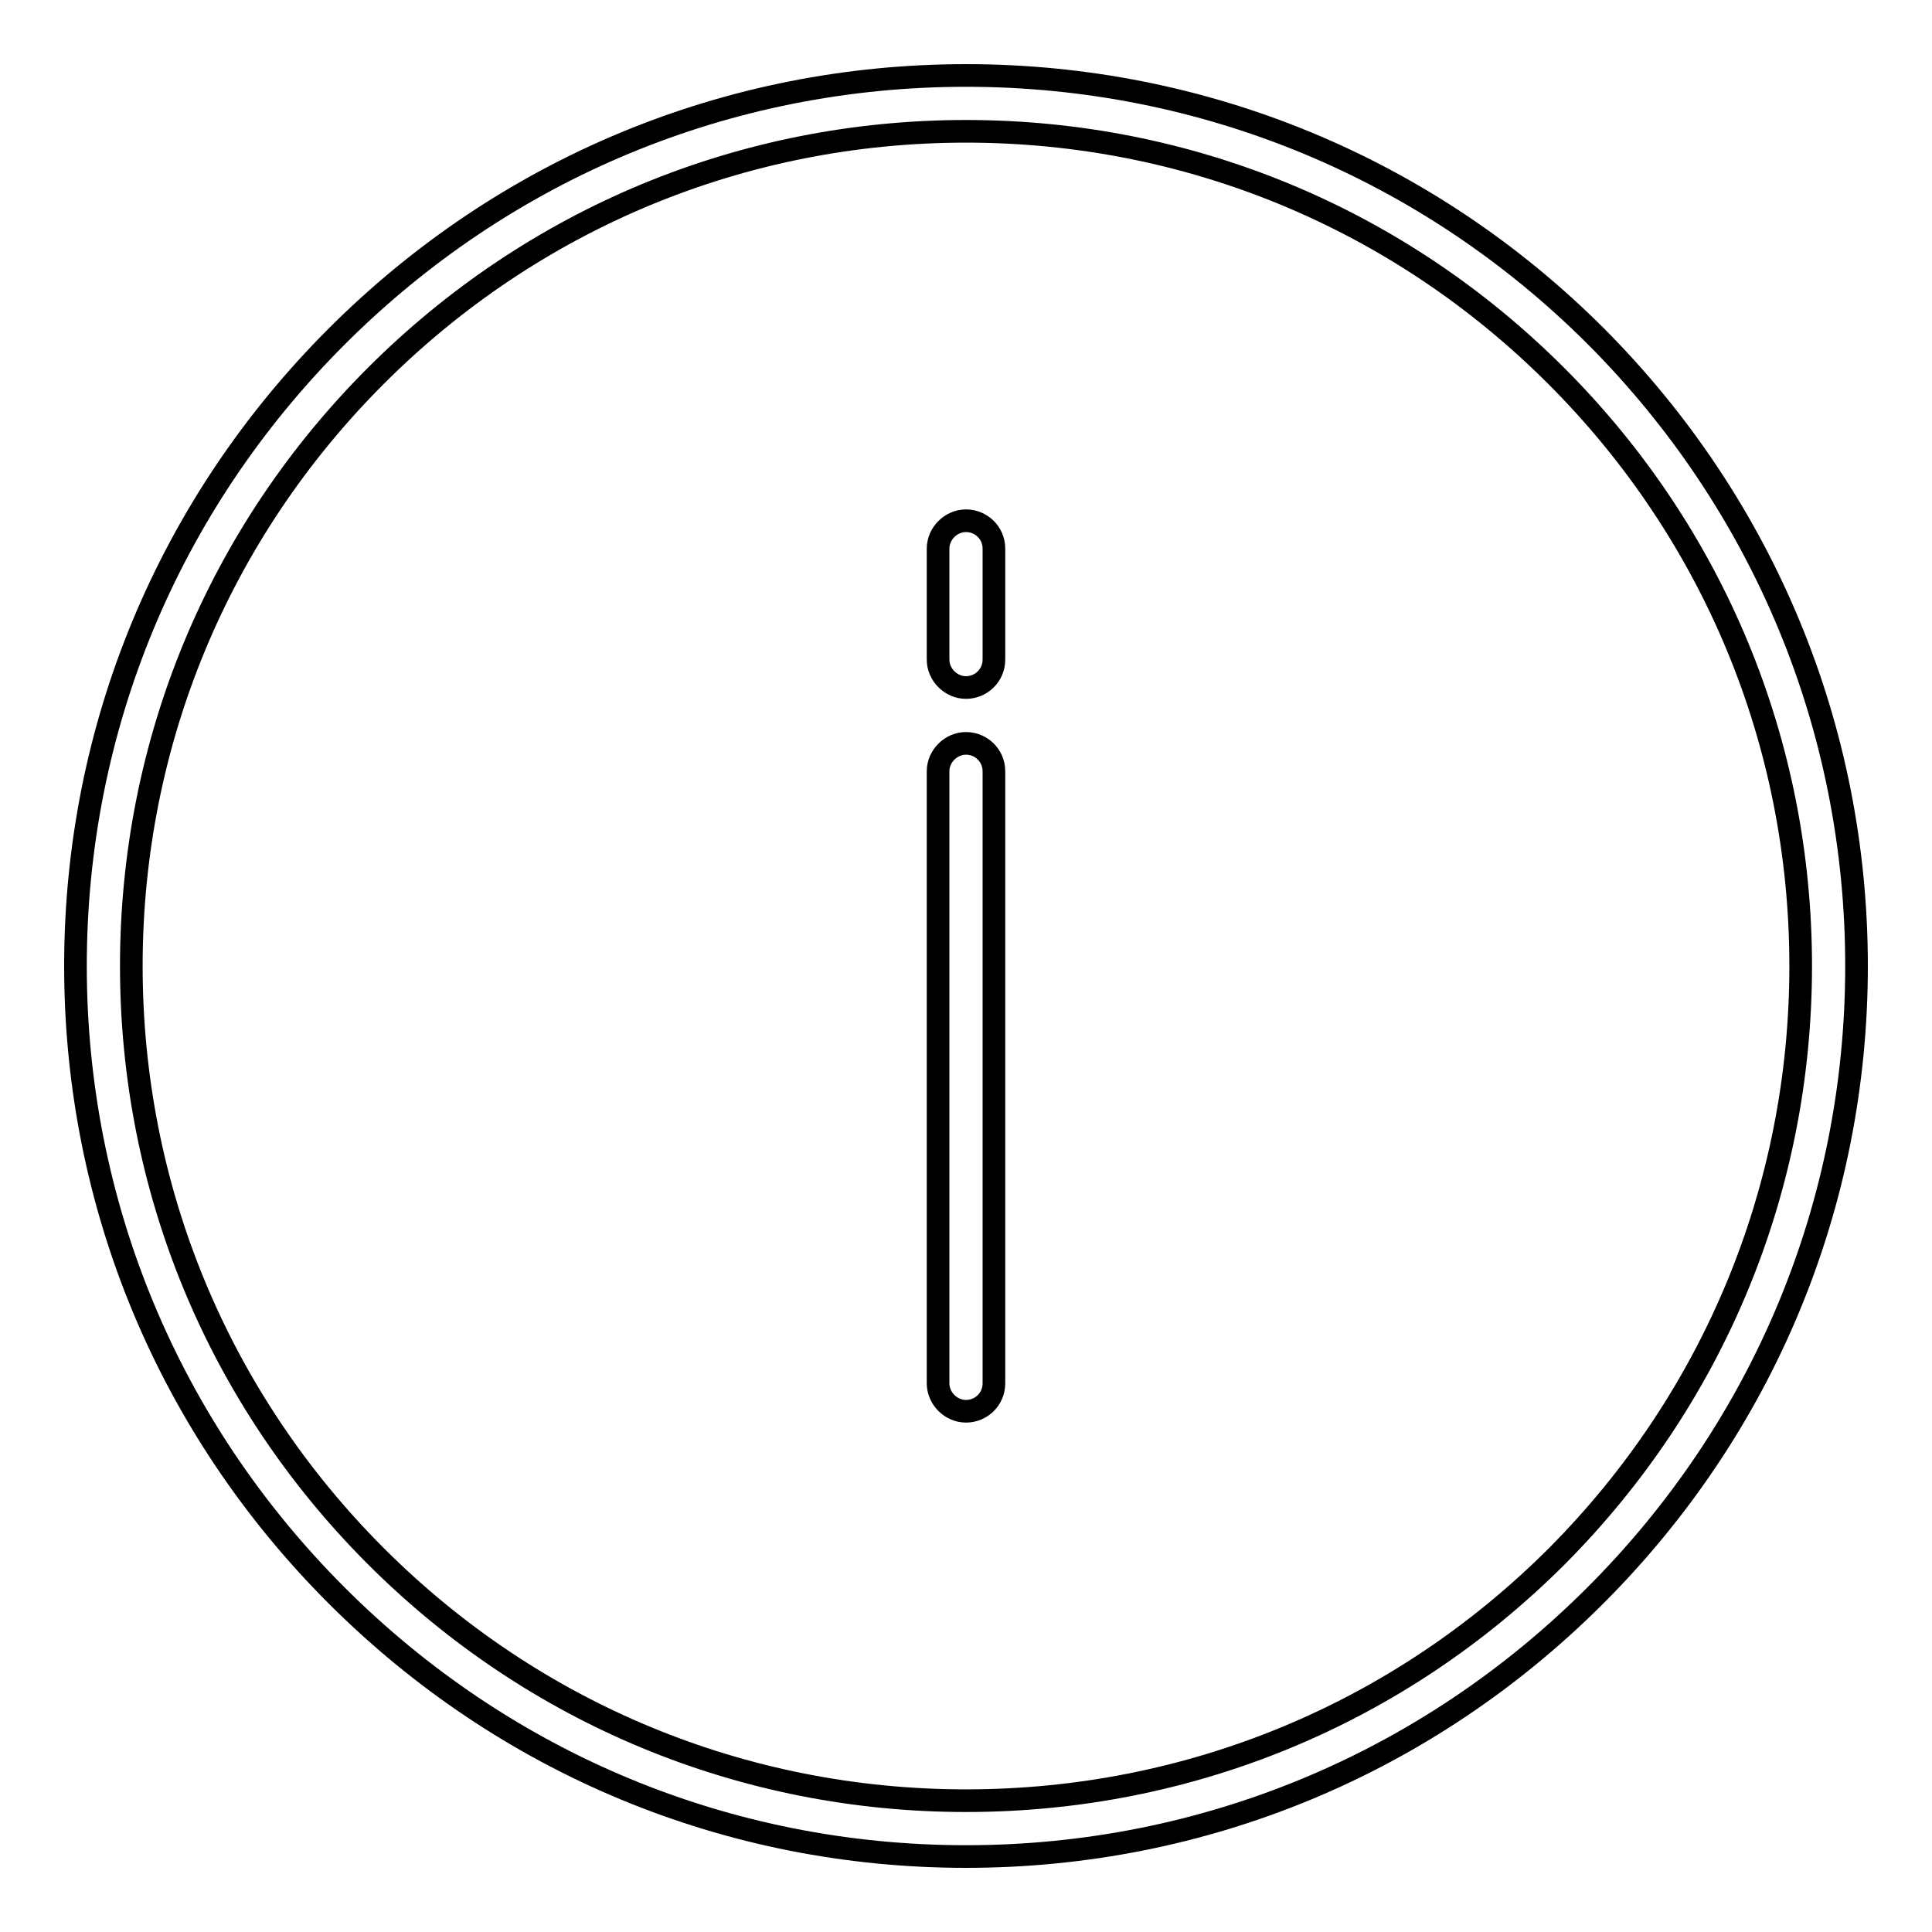 <?xml version="1.0" encoding="utf-8"?>
<!-- Svg Vector Icons : http://www.onlinewebfonts.com/icon -->
<!DOCTYPE svg PUBLIC "-//W3C//DTD SVG 1.1//EN" "http://www.w3.org/Graphics/SVG/1.1/DTD/svg11.dtd">
<svg version="1.1" xmlns="http://www.w3.org/2000/svg" xmlns:xlink="http://www.w3.org/1999/xlink" x="0px" y="0px" viewBox="0 0 256 256" enable-background="new 0 0 256 256" xml:space="preserve">
<g><g><path stroke-width="3" fill-opacity="0" stroke="#000000"  d="M211.5,44.6C189.2,22.3,159.5,10,128,10c-31.5,0-61.1,12.3-83.4,34.6C22.3,66.9,10,96.5,10,128c0,31.5,12.3,61.1,34.6,83.4C66.9,233.7,96.5,246,128,246c31.5,0,61.1-12.3,83.4-34.6c22.3-22.3,34.6-51.9,34.6-83.4C246,96.5,233.7,66.9,211.5,44.6z M206.3,206.2c-20.9,20.9-48.7,32.4-78.3,32.4c-29.5,0-57.3-11.5-78.2-32.4c-20.9-20.9-32.4-48.7-32.4-78.2c0-29.5,11.5-57.3,32.4-78.2C70.7,28.9,98.5,17.4,128,17.4s57.3,11.5,78.2,32.4c20.9,20.9,32.4,48.7,32.4,78.2C238.6,157.5,227.1,185.3,206.3,206.2z M128,98.5c-2,0-3.7,1.7-3.7,3.7v81.1c0,2,1.7,3.7,3.7,3.7c2,0,3.7-1.6,3.7-3.7v-81.1C131.7,100.1,130,98.5,128,98.5z M128,69c-2,0-3.7,1.7-3.7,3.7v14.7c0,2,1.7,3.7,3.7,3.7c2,0,3.7-1.6,3.7-3.7V72.7C131.7,70.6,130,69,128,69z"/></g></g>
</svg>